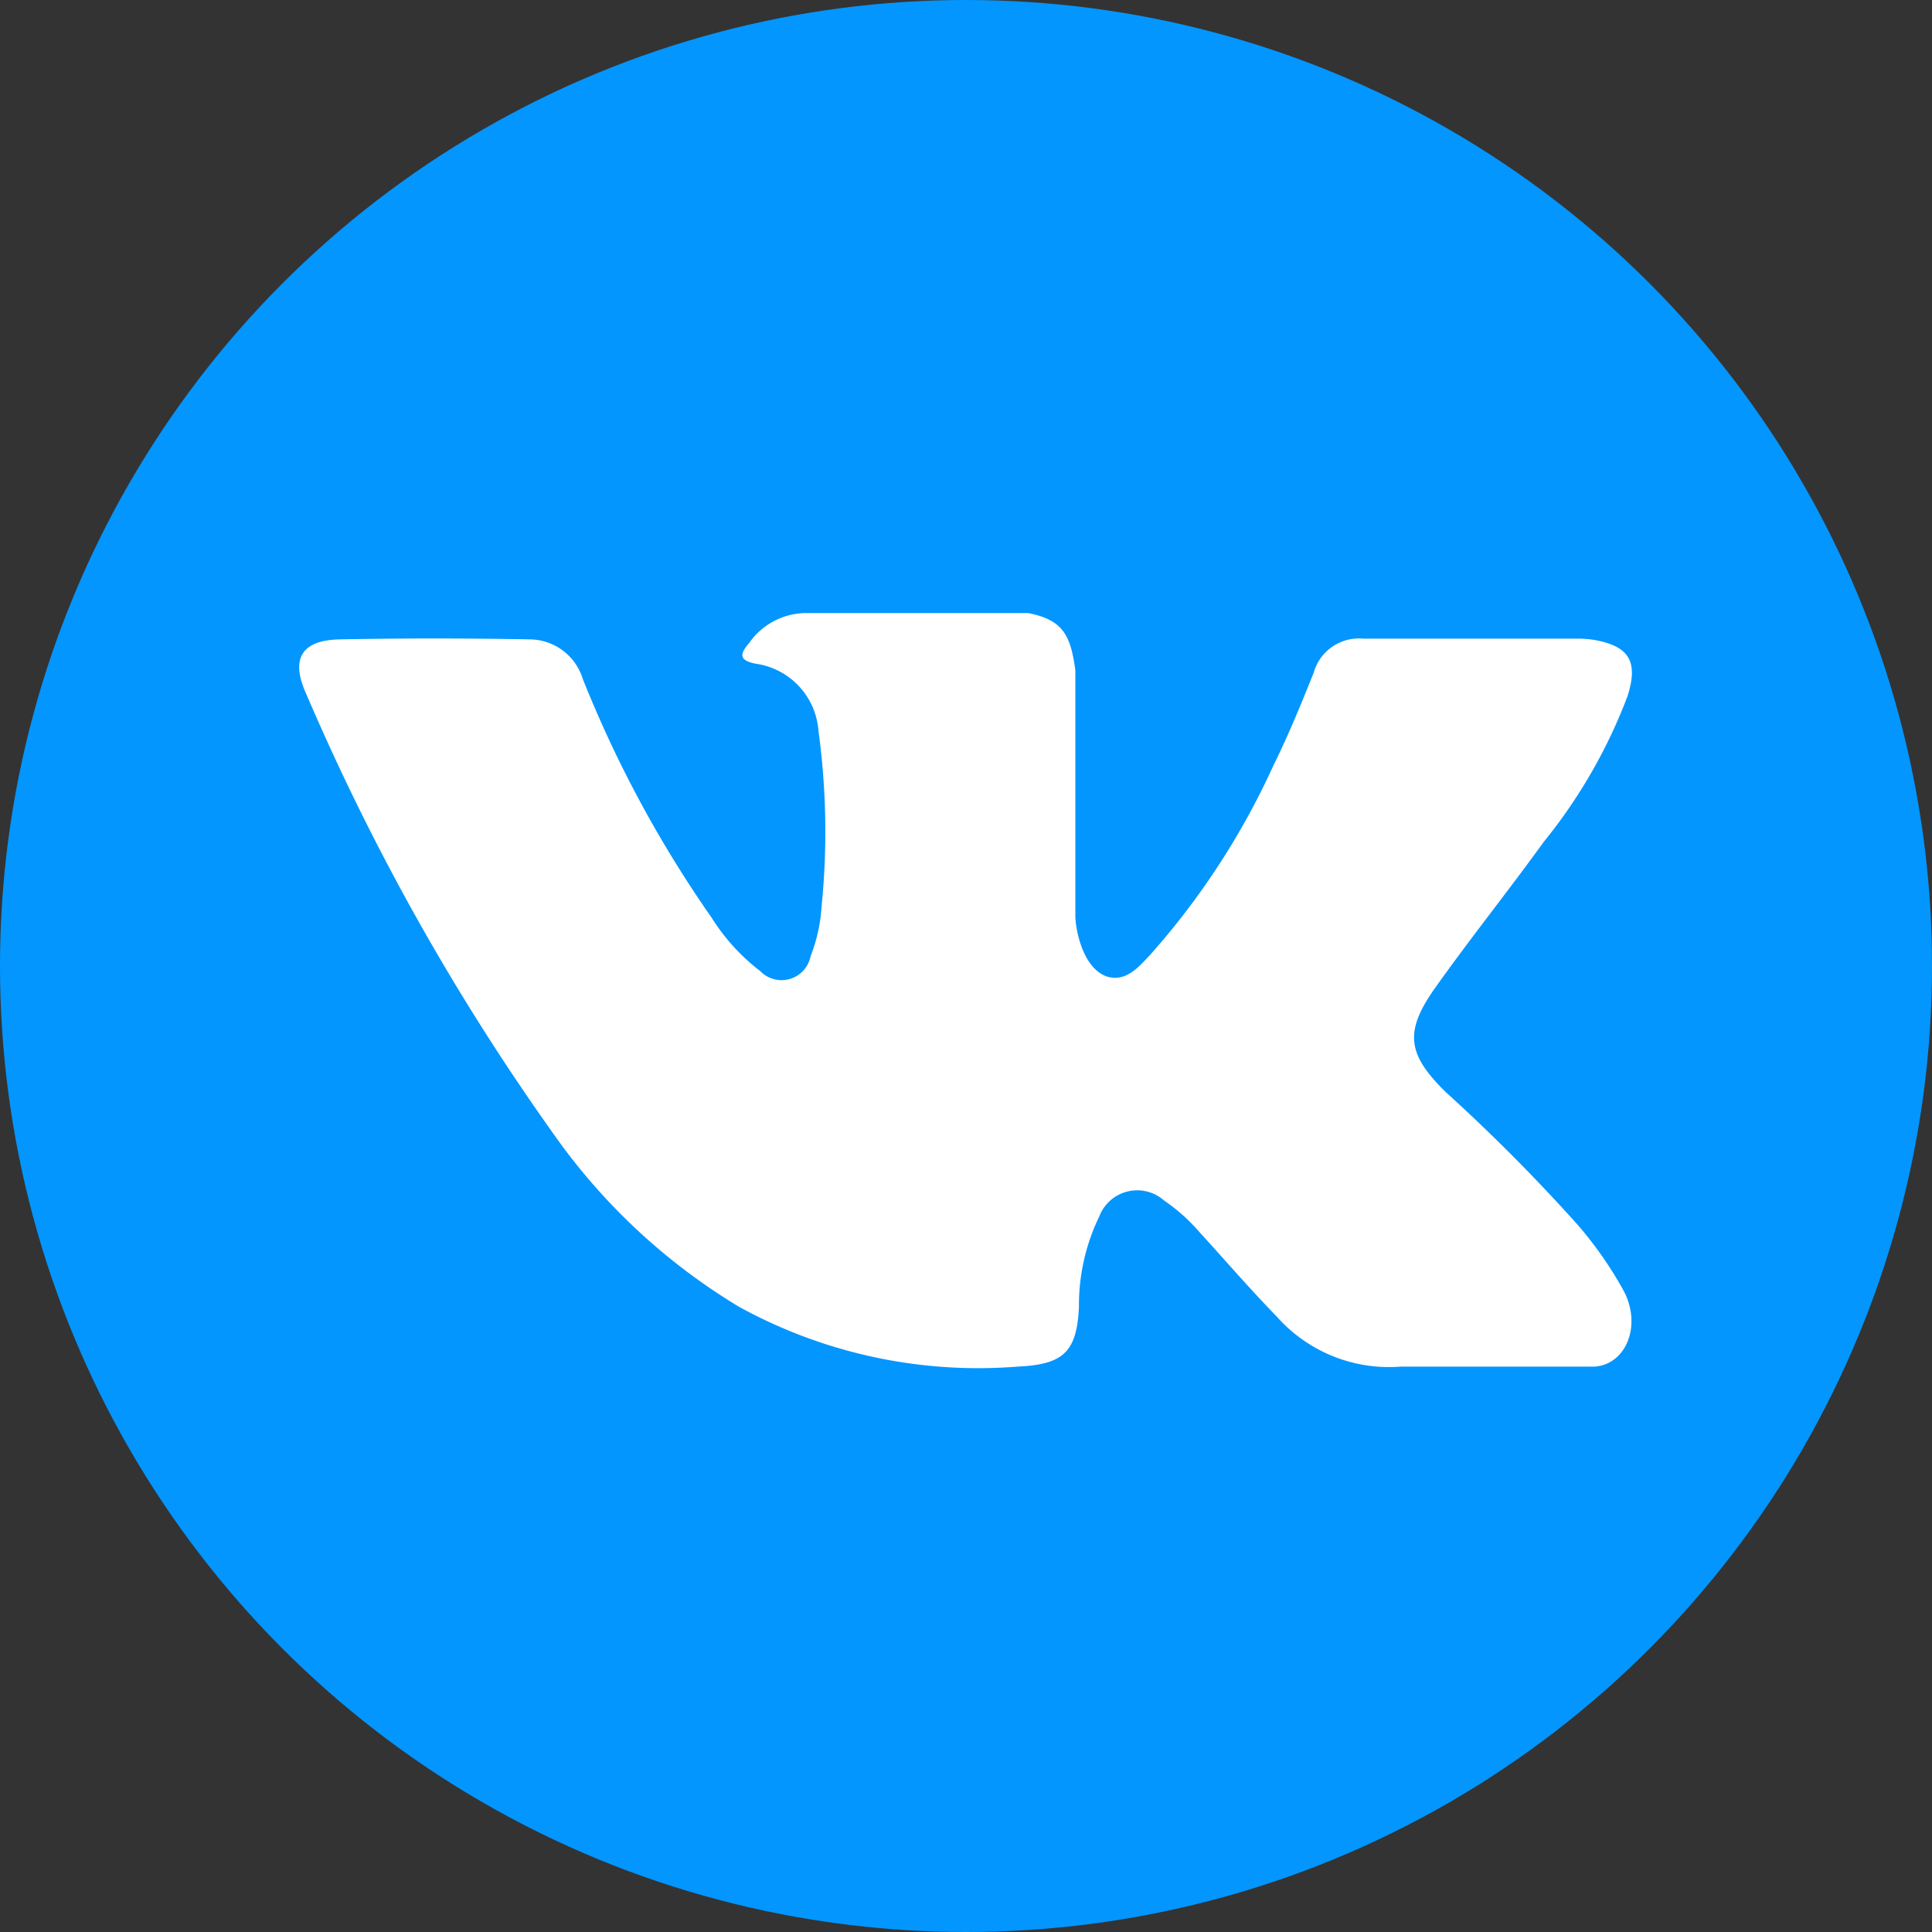<svg xmlns="http://www.w3.org/2000/svg" width="35" height="35" viewBox="0 0 35 35"><rect x="0" y="0" width="35" height="35" fill="#333333" stroke="none"/><g transform="translate(-154 -139)"><circle cx="17.5" cy="17.5" r="17.5" transform="translate(154 139)" fill="#0396ff"/><g transform="translate(159.42 84.048)"><path d="M20.783,74.747a32.869,32.869,0,0,1,2.365,2.379A6.911,6.911,0,0,1,24,78.347c.326.631.031,1.326-.535,1.363l-3.518,0a2.716,2.716,0,0,1-2.24-.91c-.487-.5-.938-1.024-1.406-1.537a3.331,3.331,0,0,0-.633-.563.735.735,0,0,0-1.172.285,3.7,3.7,0,0,0-.37,1.641c-.038.828-.288,1.046-1.12,1.084a9,9,0,0,1-5.034-1.082A11.122,11.122,0,0,1,4.58,75.455,42.7,42.7,0,0,1,.122,67.51c-.281-.626-.076-.963.616-.975,1.148-.022,2.3-.021,3.444,0a1.012,1.012,0,0,1,.955.715,21.35,21.35,0,0,0,2.334,4.326,3.689,3.689,0,0,0,.882.969.536.536,0,0,0,.911-.268,3,3,0,0,0,.2-.907,13.51,13.51,0,0,0-.057-3.18,1.325,1.325,0,0,0-1.129-1.213c-.336-.064-.286-.189-.123-.381a1.265,1.265,0,0,1,1.079-.537h3.976c.626.124.765.4.851,1.035l0,4.416c-.007.244.122.967.561,1.129.351.115.583-.166.794-.389a13.694,13.694,0,0,0,2.238-3.441c.269-.544.5-1.108.725-1.672a.851.851,0,0,1,.9-.615l3.827,0a2.018,2.018,0,0,1,.338.02c.645.11.821.387.622,1.017A9.554,9.554,0,0,1,22.549,70.2c-.638.883-1.321,1.736-1.953,2.624-.581.811-.535,1.22.187,1.924Zm0,0" transform="translate(0)" fill="#fff" fill-rule="evenodd"/></g></g></svg>